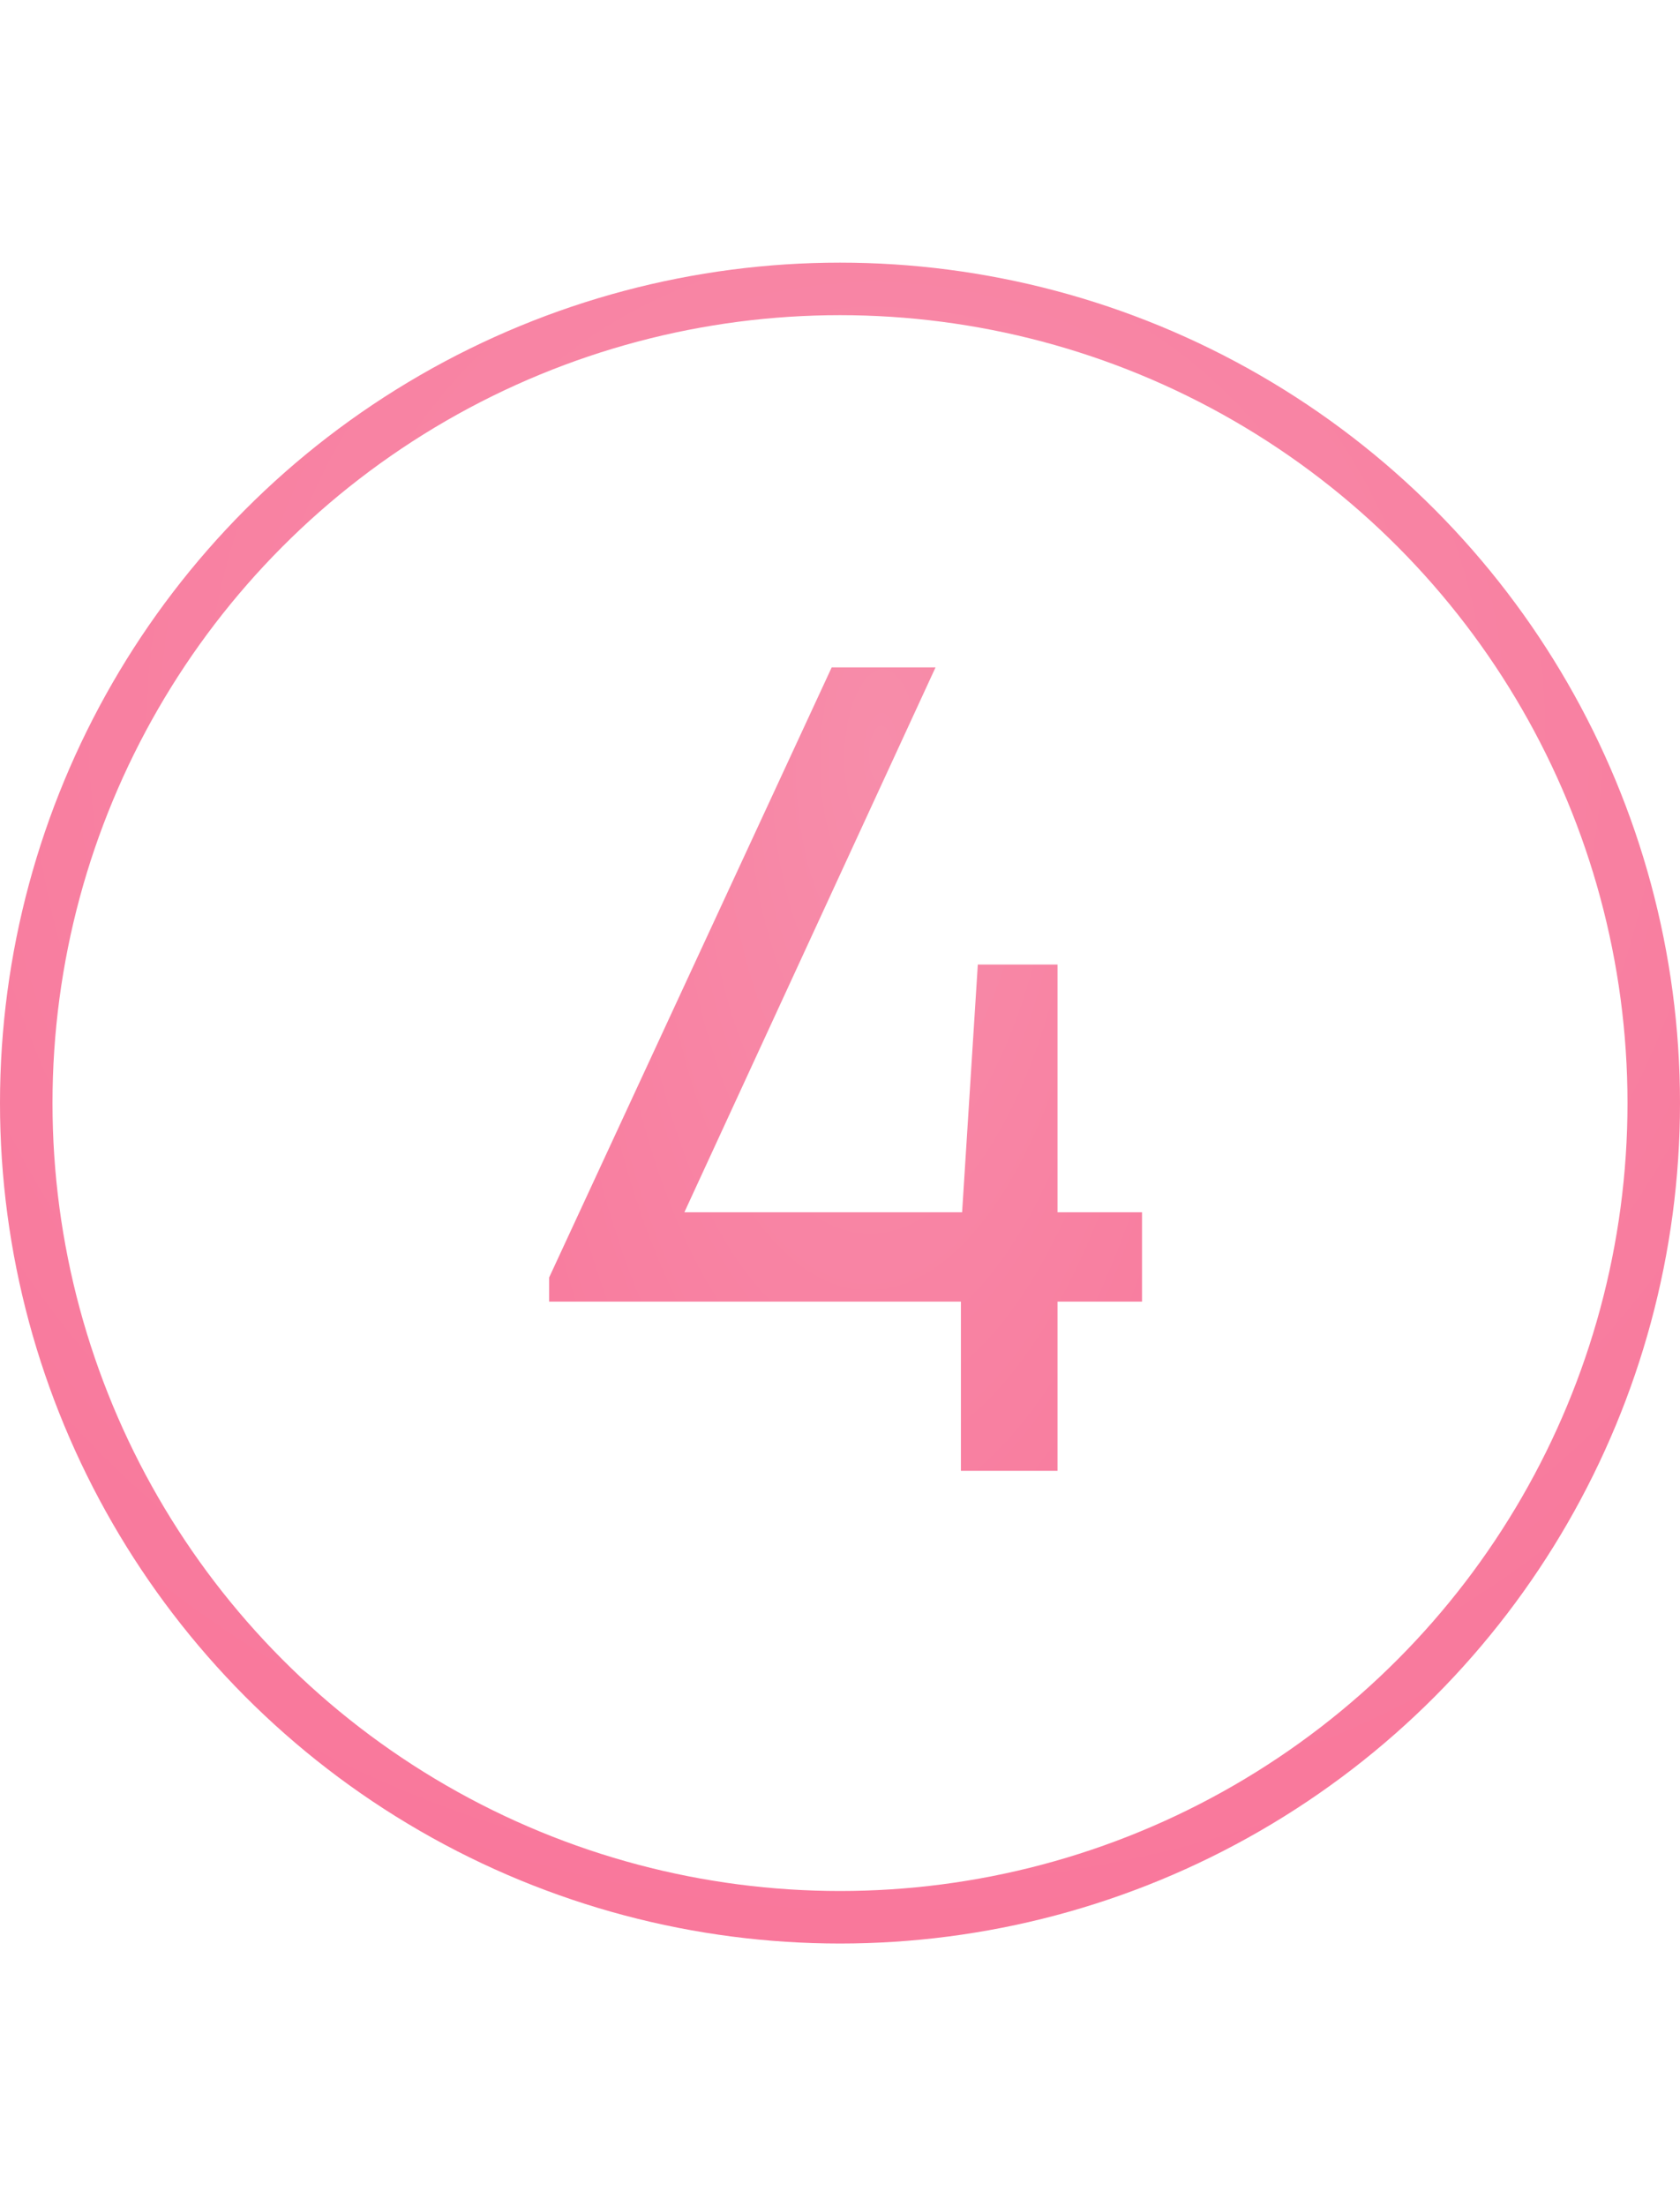 <?xml version="1.0" encoding="UTF-8"?> <svg xmlns="http://www.w3.org/2000/svg" width="32" height="42" viewBox="0 0 32 42" fill="none"> <circle cx="16" cy="21" r="15.5" stroke="url(#paint0_radial_585_1098)"></circle> <path d="M21.753 23.078V24.78H20.143V28H18.303V24.78H10.46V24.32L15.842 12.705H17.82L13.036 23.078H18.326L18.625 18.363H20.143V23.078H21.753Z" fill="url(#paint1_radial_585_1098)"></path> <defs> <radialGradient id="paint0_radial_585_1098" cx="0" cy="0" r="1" gradientUnits="userSpaceOnUse" gradientTransform="translate(16.66 13.976) rotate(93.908) scale(27.576 29.338)"> <stop stop-color="#F78DAA"></stop> <stop offset="1" stop-color="#F97398"></stop> </radialGradient> <radialGradient id="paint1_radial_585_1098" cx="0" cy="0" r="1" gradientUnits="userSpaceOnUse" gradientTransform="translate(16.768 14.256) rotate(91.541) scale(28.382 11.942)"> <stop stop-color="#F78DAA"></stop> <stop offset="1" stop-color="#F97398"></stop> </radialGradient> </defs> </svg> 